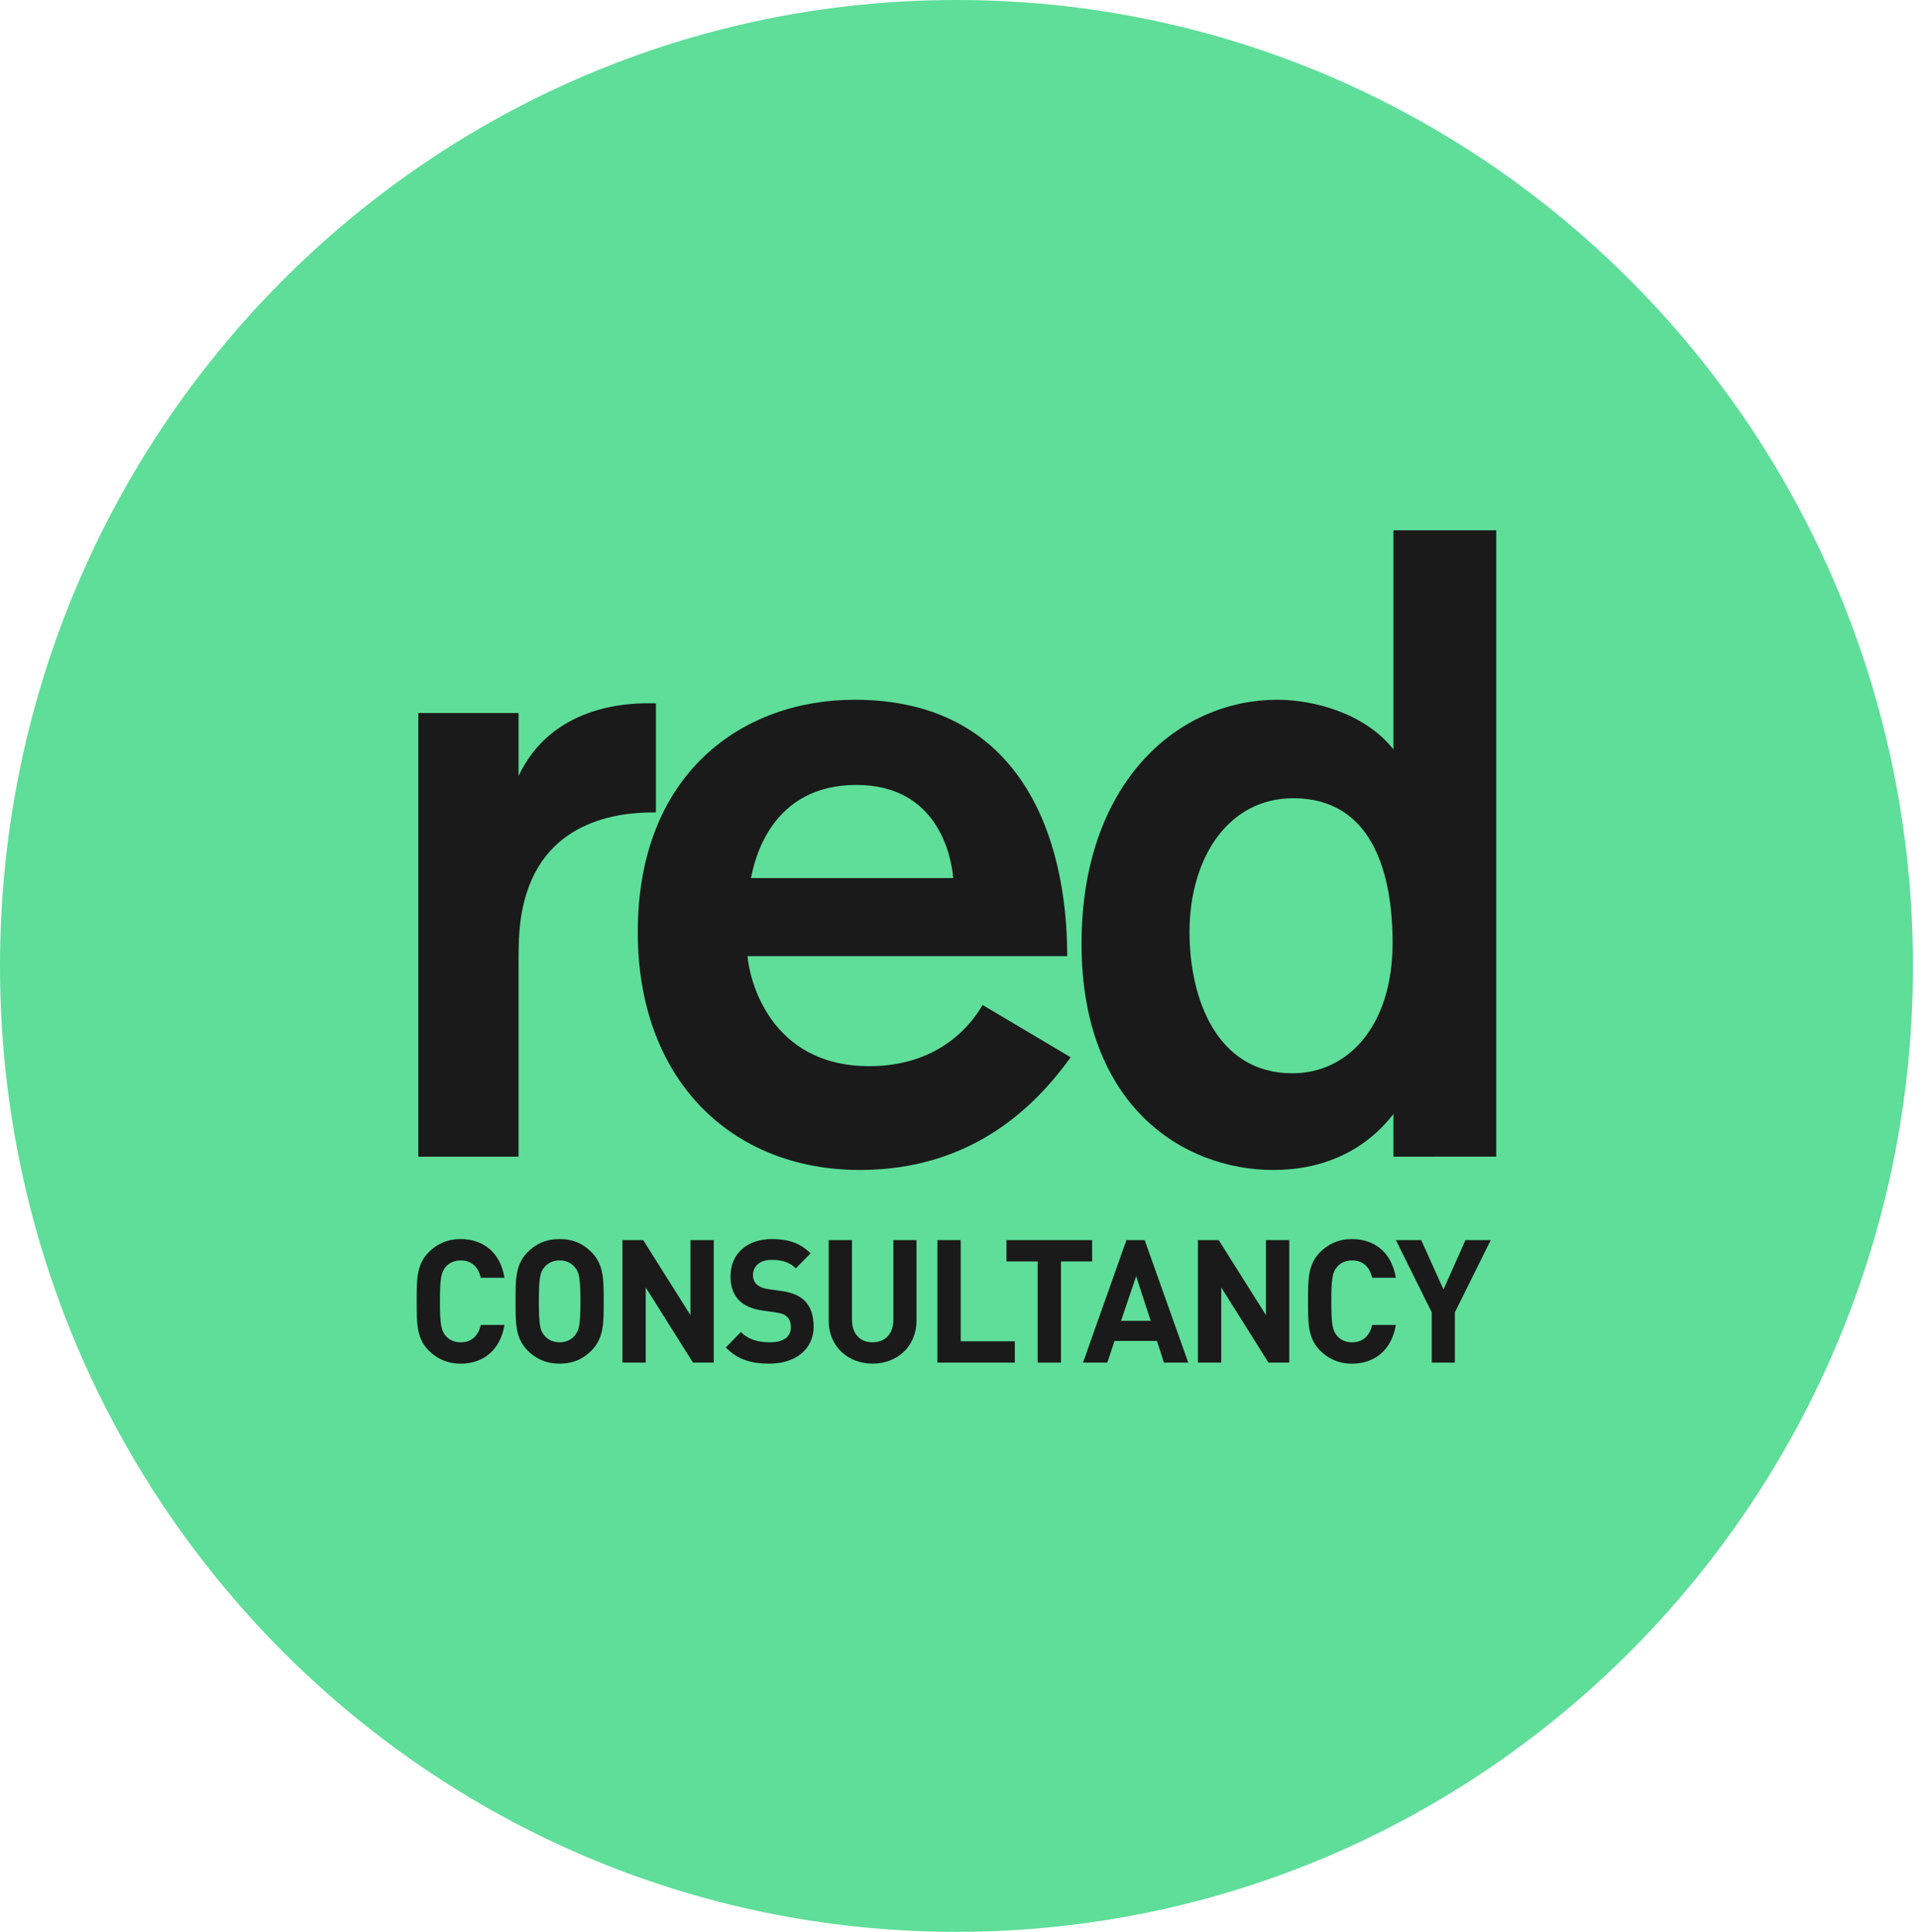 <svg xmlns="http://www.w3.org/2000/svg" version="1.1" xmlns:xlink="http://www.w3.org/1999/xlink" xmlns:svgjs="http://svgjs.dev/svgjs" width="149" height="150"><svg width="149" height="150" viewBox="0 0 149 150" fill="none" xmlns="http://www.w3.org/2000/svg">
<g clip-path="url(#clip0_67_7)">
<path d="M74.265 150C115.28 150 148.529 116.421 148.529 75C148.529 33.579 115.28 0 74.265 0C33.249 0 0 33.579 0 75C0 116.421 33.249 150 74.265 150Z" fill="#5EDE99"></path>
<path d="M39.17 102.876H37.335C37.153 103.638 36.685 104.226 35.773 104.226C35.279 104.226 34.875 104.04 34.615 103.732C34.263 103.331 34.159 102.878 34.159 101.047C34.159 99.216 34.263 98.762 34.615 98.362C34.875 98.054 35.278 97.868 35.773 97.868C36.684 97.868 37.153 98.456 37.335 99.216H39.17C38.846 97.225 37.493 96.21 35.762 96.21C34.747 96.21 33.915 96.584 33.263 97.253C32.326 98.215 32.353 99.404 32.353 101.047C32.353 102.69 32.326 103.879 33.263 104.841C33.913 105.509 34.747 105.884 35.762 105.884C37.479 105.884 38.846 104.868 39.17 102.876Z" fill="#1A1A1A"></path>
<path d="M46.875 101.046C46.875 99.403 46.888 98.213 45.951 97.251C45.301 96.584 44.507 96.209 43.453 96.209C42.398 96.209 41.593 96.582 40.941 97.251C40.004 98.213 40.031 99.403 40.031 101.046C40.031 102.688 40.004 103.878 40.941 104.84C41.591 105.507 42.398 105.882 43.453 105.882C44.507 105.882 45.3 105.509 45.951 104.84C46.888 103.878 46.875 102.688 46.875 101.046ZM45.068 101.046C45.068 102.877 44.963 103.316 44.612 103.718C44.351 104.025 43.949 104.225 43.454 104.225C42.96 104.225 42.544 104.025 42.284 103.718C41.932 103.316 41.841 102.877 41.841 101.046C41.841 99.215 41.932 98.775 42.284 98.374C42.544 98.066 42.96 97.866 43.454 97.866C43.949 97.866 44.351 98.066 44.612 98.374C44.963 98.774 45.068 99.215 45.068 101.046Z" fill="#1A1A1A"></path>
<path d="M55.419 105.803V96.291H53.61V102.116L49.941 96.291H48.328V105.803H50.137V99.965L53.806 105.803H55.419Z" fill="#1A1A1A"></path>
<path d="M63.172 102.997C63.172 102.156 62.952 101.46 62.456 100.979C62.066 100.606 61.532 100.365 60.687 100.244L59.594 100.084C59.216 100.031 58.918 99.884 58.735 99.71C58.54 99.523 58.462 99.269 58.462 99.029C58.462 98.375 58.931 97.826 59.893 97.826C60.505 97.826 61.207 97.907 61.793 98.481L62.938 97.319C62.144 96.531 61.221 96.21 59.946 96.21C57.941 96.21 56.719 97.4 56.719 99.096C56.719 99.897 56.94 100.512 57.382 100.966C57.799 101.381 58.384 101.634 59.178 101.754L60.297 101.915C60.727 101.981 60.935 102.075 61.118 102.249C61.313 102.435 61.404 102.716 61.404 103.05C61.404 103.812 60.832 104.225 59.765 104.225C58.906 104.225 58.112 104.025 57.526 103.424L56.356 104.626C57.266 105.575 58.334 105.882 59.74 105.882C61.678 105.882 63.175 104.84 63.175 102.997H63.172Z" fill="#1A1A1A"></path>
<path d="M71.16 102.543V96.29H69.365V102.475C69.365 103.571 68.726 104.225 67.751 104.225C66.776 104.225 66.151 103.571 66.151 102.475V96.29H64.343V102.543C64.343 104.56 65.851 105.882 67.751 105.882C69.651 105.882 71.16 104.56 71.16 102.543Z" fill="#1A1A1A"></path>
<path d="M78.797 105.803V104.146H74.594V96.29H72.785V105.801L78.797 105.803Z" fill="#1A1A1A"></path>
<path d="M84.797 97.947V96.291H78.148V97.947H80.569V105.803H82.378V97.947H84.797Z" fill="#1A1A1A"></path>
<path d="M92.262 105.803L88.878 96.291H87.46L84.09 105.803H85.976L86.537 104.119H89.828L90.375 105.803H92.262ZM89.347 102.556H87.044L88.215 99.096L89.347 102.556Z" fill="#1A1A1A"></path>
<path d="M100.104 105.803V96.291H98.296V102.116L94.626 96.291H93.013V105.803H94.822V99.965L98.491 105.803H100.104Z" fill="#1A1A1A"></path>
<path d="M108.379 102.876H106.544C106.362 103.638 105.894 104.226 104.982 104.226C104.488 104.226 104.085 104.04 103.825 103.732C103.474 103.331 103.369 102.878 103.369 101.047C103.369 99.216 103.474 98.762 103.825 98.362C104.085 98.054 104.488 97.868 104.982 97.868C105.893 97.868 106.362 98.456 106.544 99.216H108.379C108.054 97.225 106.702 96.21 104.971 96.21C103.956 96.21 103.124 96.584 102.472 97.253C101.535 98.215 101.562 99.404 101.562 101.047C101.562 102.69 101.535 103.879 102.472 104.841C103.122 105.509 103.956 105.884 104.971 105.884C106.688 105.884 108.054 104.868 108.379 102.876Z" fill="#1A1A1A"></path>
<path d="M115.748 96.29H113.784L112.079 100.123L110.349 96.29H108.384L111.168 101.9V105.801H112.963V101.9L115.748 96.29Z" fill="#1A1A1A"></path>
<path d="M32.48 55.368V89.812H40.262V75.069C40.262 73.072 40.262 71.35 40.866 69.421C42.812 63.082 49.253 63.082 50.929 63.082V54.609H50.259C48.649 54.609 42.812 54.815 40.262 60.257V55.366H32.48V55.368Z" fill="#1A1A1A"></path>
<path d="M82.863 74.243C82.863 64.874 79.174 54.334 66.359 54.334C57.637 54.334 49.519 60.051 49.519 72.382C49.519 83.818 56.765 90.844 66.762 90.844C75.55 90.844 80.448 85.816 83.132 82.096L76.29 78.031C75.619 79.201 73.203 82.784 67.5 82.784C59.718 82.784 58.175 75.963 58.04 74.241L82.863 74.243ZM58.309 68.179C58.576 66.802 59.851 60.947 66.494 60.947C72.801 60.947 73.874 66.457 74.009 68.179H58.309Z" fill="#1A1A1A"></path>
<path d="M116.177 89.81V41.176H108.193V58.191C105.978 55.366 101.953 54.334 99.203 54.334C91.287 54.334 83.974 60.947 83.974 73.278C83.974 85.816 91.824 90.844 98.868 90.844C104.838 90.844 107.522 87.331 108.193 86.504V89.812L116.177 89.81ZM92.359 72.382C92.359 66.596 95.378 61.981 100.41 61.981C106.65 61.981 108.127 67.974 108.127 73.21C108.127 79.616 104.705 83.337 100.344 83.337C94.44 83.337 92.36 77.481 92.36 72.384L92.359 72.382Z" fill="#1A1A1A"></path>
</g>
<defs>
<clipPath id="SvgjsClipPath1004">
<rect width="148.529" height="150" fill="white"></rect>
</clipPath>
</defs>
</svg><style>@media (prefers-color-scheme: light) { :root { filter: none; } }
@media (prefers-color-scheme: dark) { :root { filter: none; } }
</style></svg>